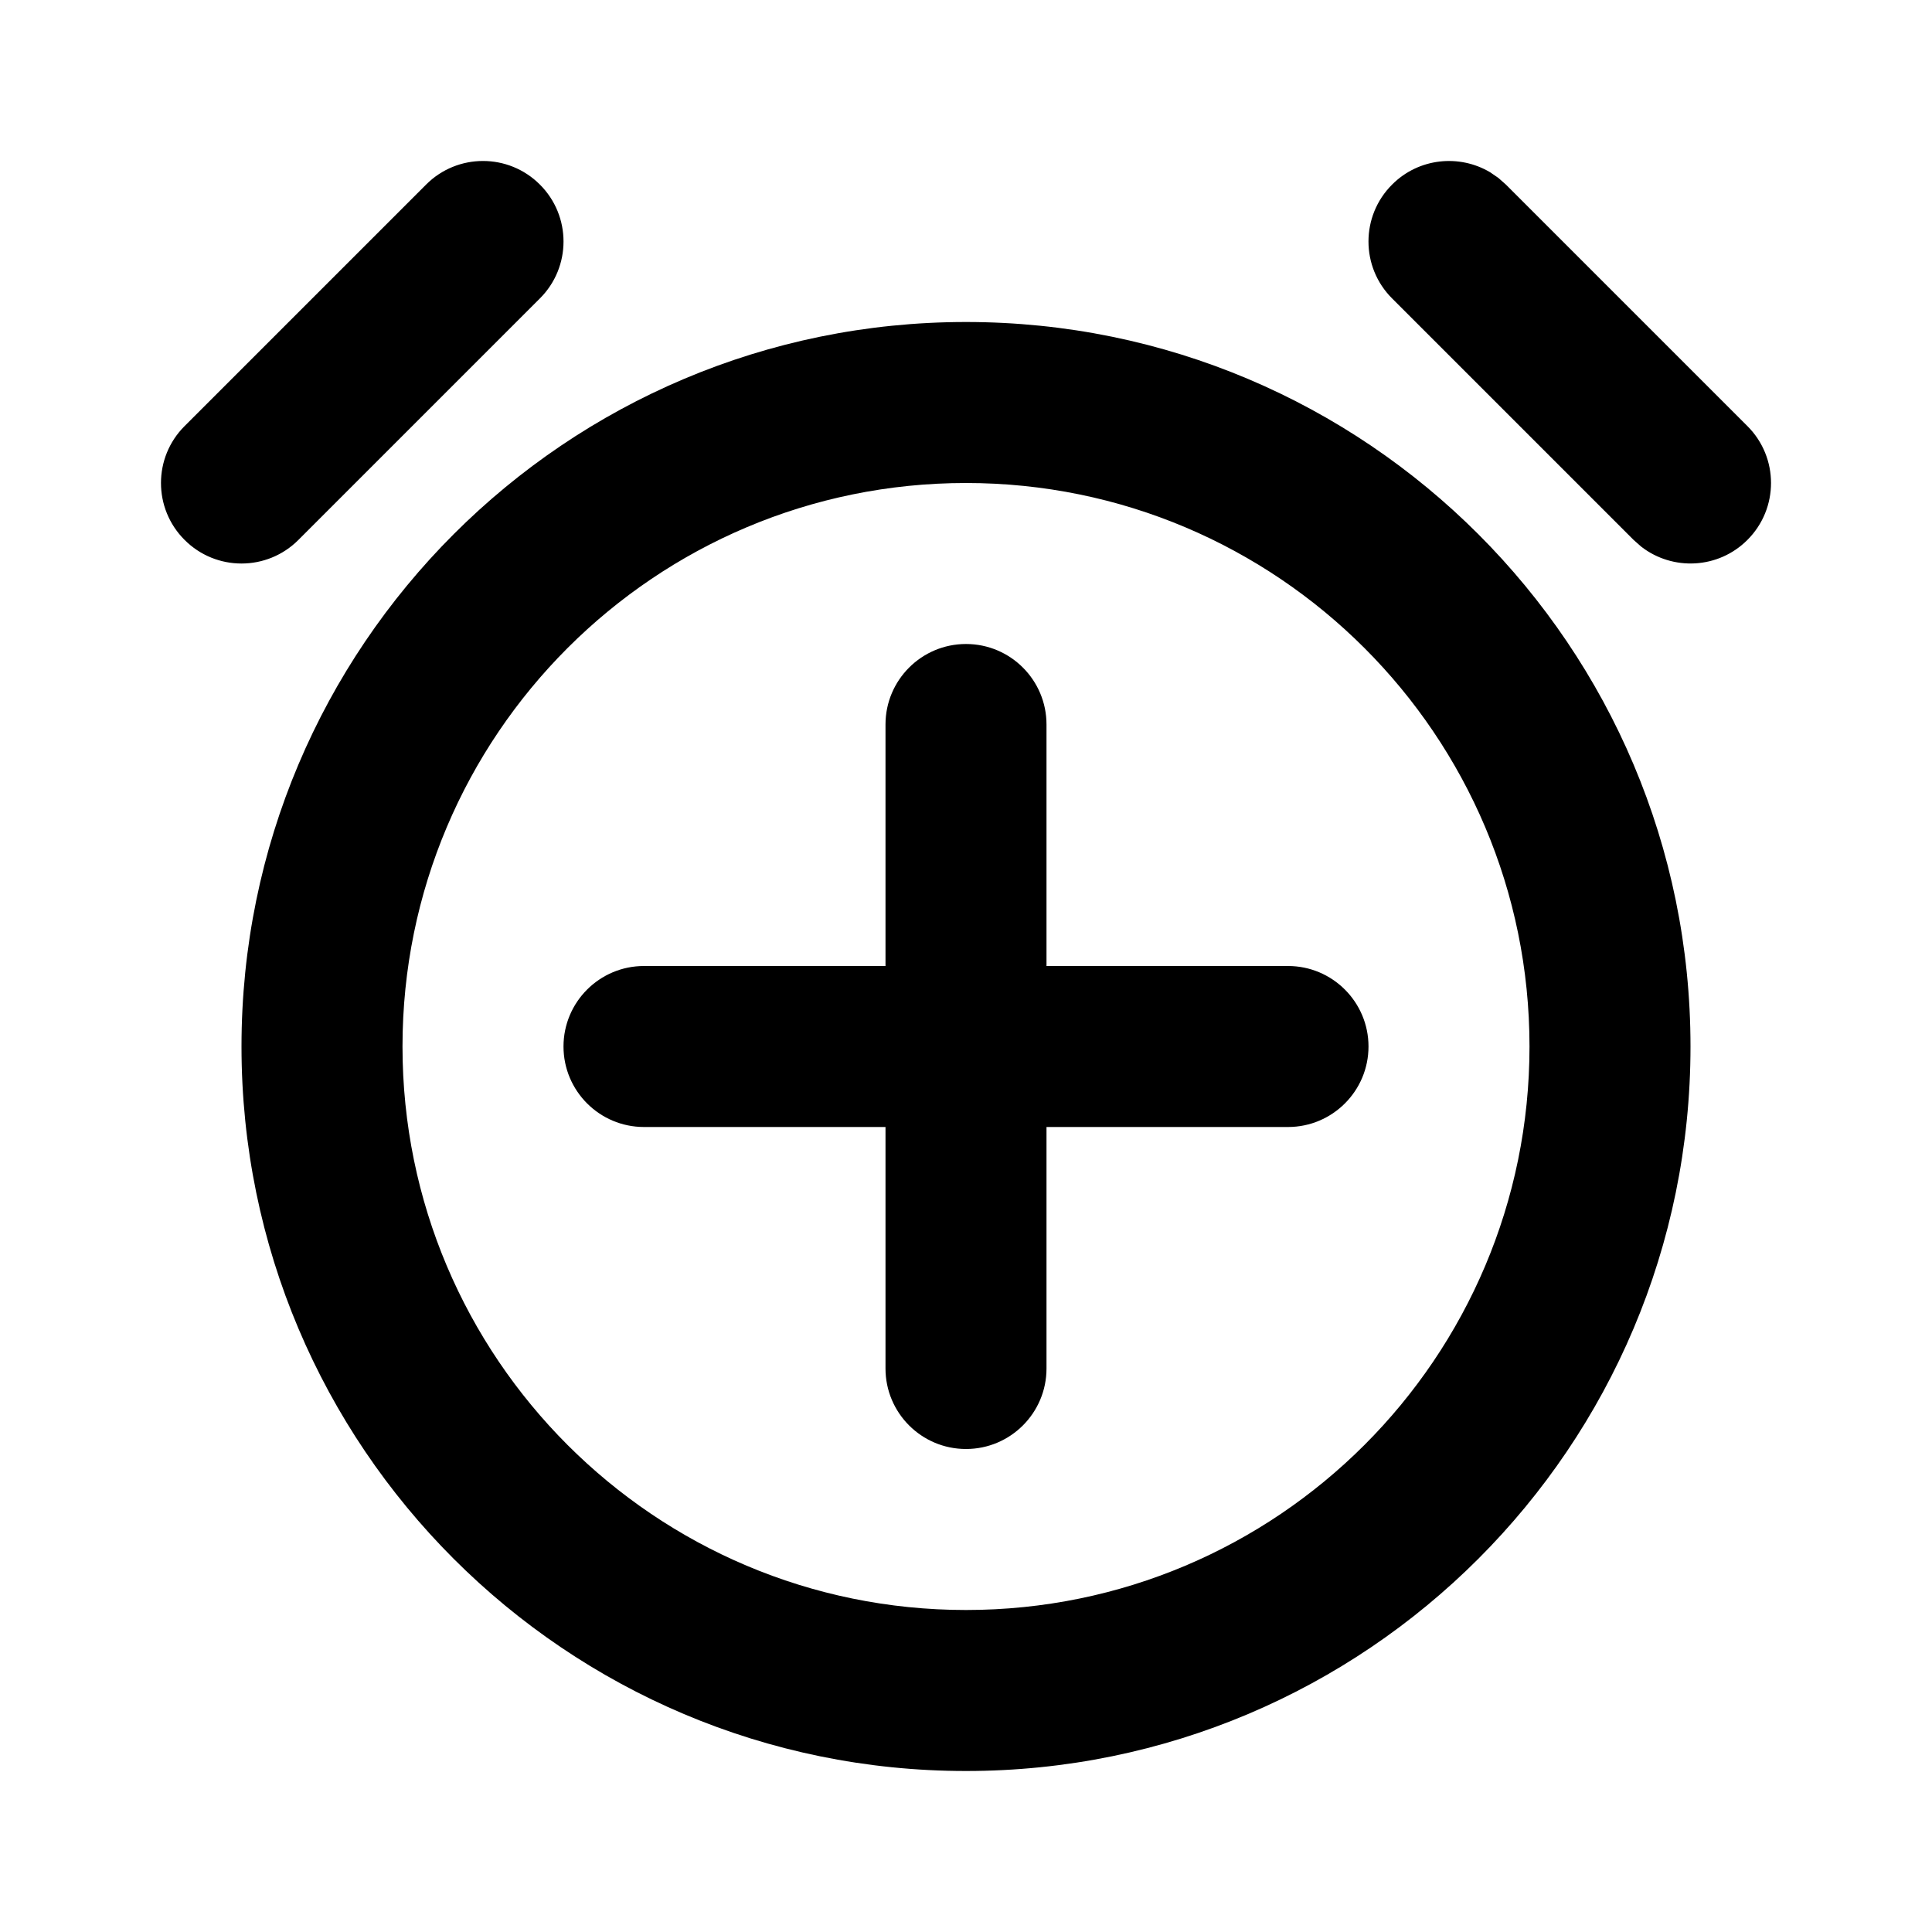 <svg xmlns="http://www.w3.org/2000/svg" width="24" height="24" viewBox="0 0 24 24">
  <path d="M12,4 C16.971,4 21,8.029 21,13 C21,17.971 16.971,22 12,22 C7.029,22 3,17.971 3,13 C3,8.029 7.029,4 12,4 Z M12,6 C8.134,6 5,9.134 5,13 C5,16.866 8.134,20 12,20 C15.866,20 19,16.866 19,13 C19,9.134 15.866,6 12,6 Z M12,8 C12.552,8 13,8.448 13,9 L13,12 L16,12 C16.552,12 17,12.448 17,13 C17,13.552 16.552,14 16,14 L13,14 L13,17 C13,17.552 12.552,18 12,18 C11.448,18 11,17.552 11,17 L11,14 L8,14 C7.448,14 7,13.552 7,13 C7,12.448 7.448,12 8,12 L11,12 L11,9 C11,8.448 11.448,8 12,8 Z M18.613,2.21 L18.707,2.293 L21.707,5.293 C22.098,5.683 22.098,6.317 21.707,6.707 C21.347,7.068 20.779,7.095 20.387,6.79 L20.293,6.707 L17.293,3.707 C16.902,3.317 16.902,2.683 17.293,2.293 C17.623,1.962 18.128,1.912 18.511,2.14 L18.613,2.21 Z M6.707,2.293 C7.098,2.683 7.098,3.317 6.707,3.707 L3.707,6.707 C3.317,7.098 2.683,7.098 2.293,6.707 C1.902,6.317 1.902,5.683 2.293,5.293 L5.293,2.293 C5.683,1.902 6.317,1.902 6.707,2.293 Z"/>
</svg>

